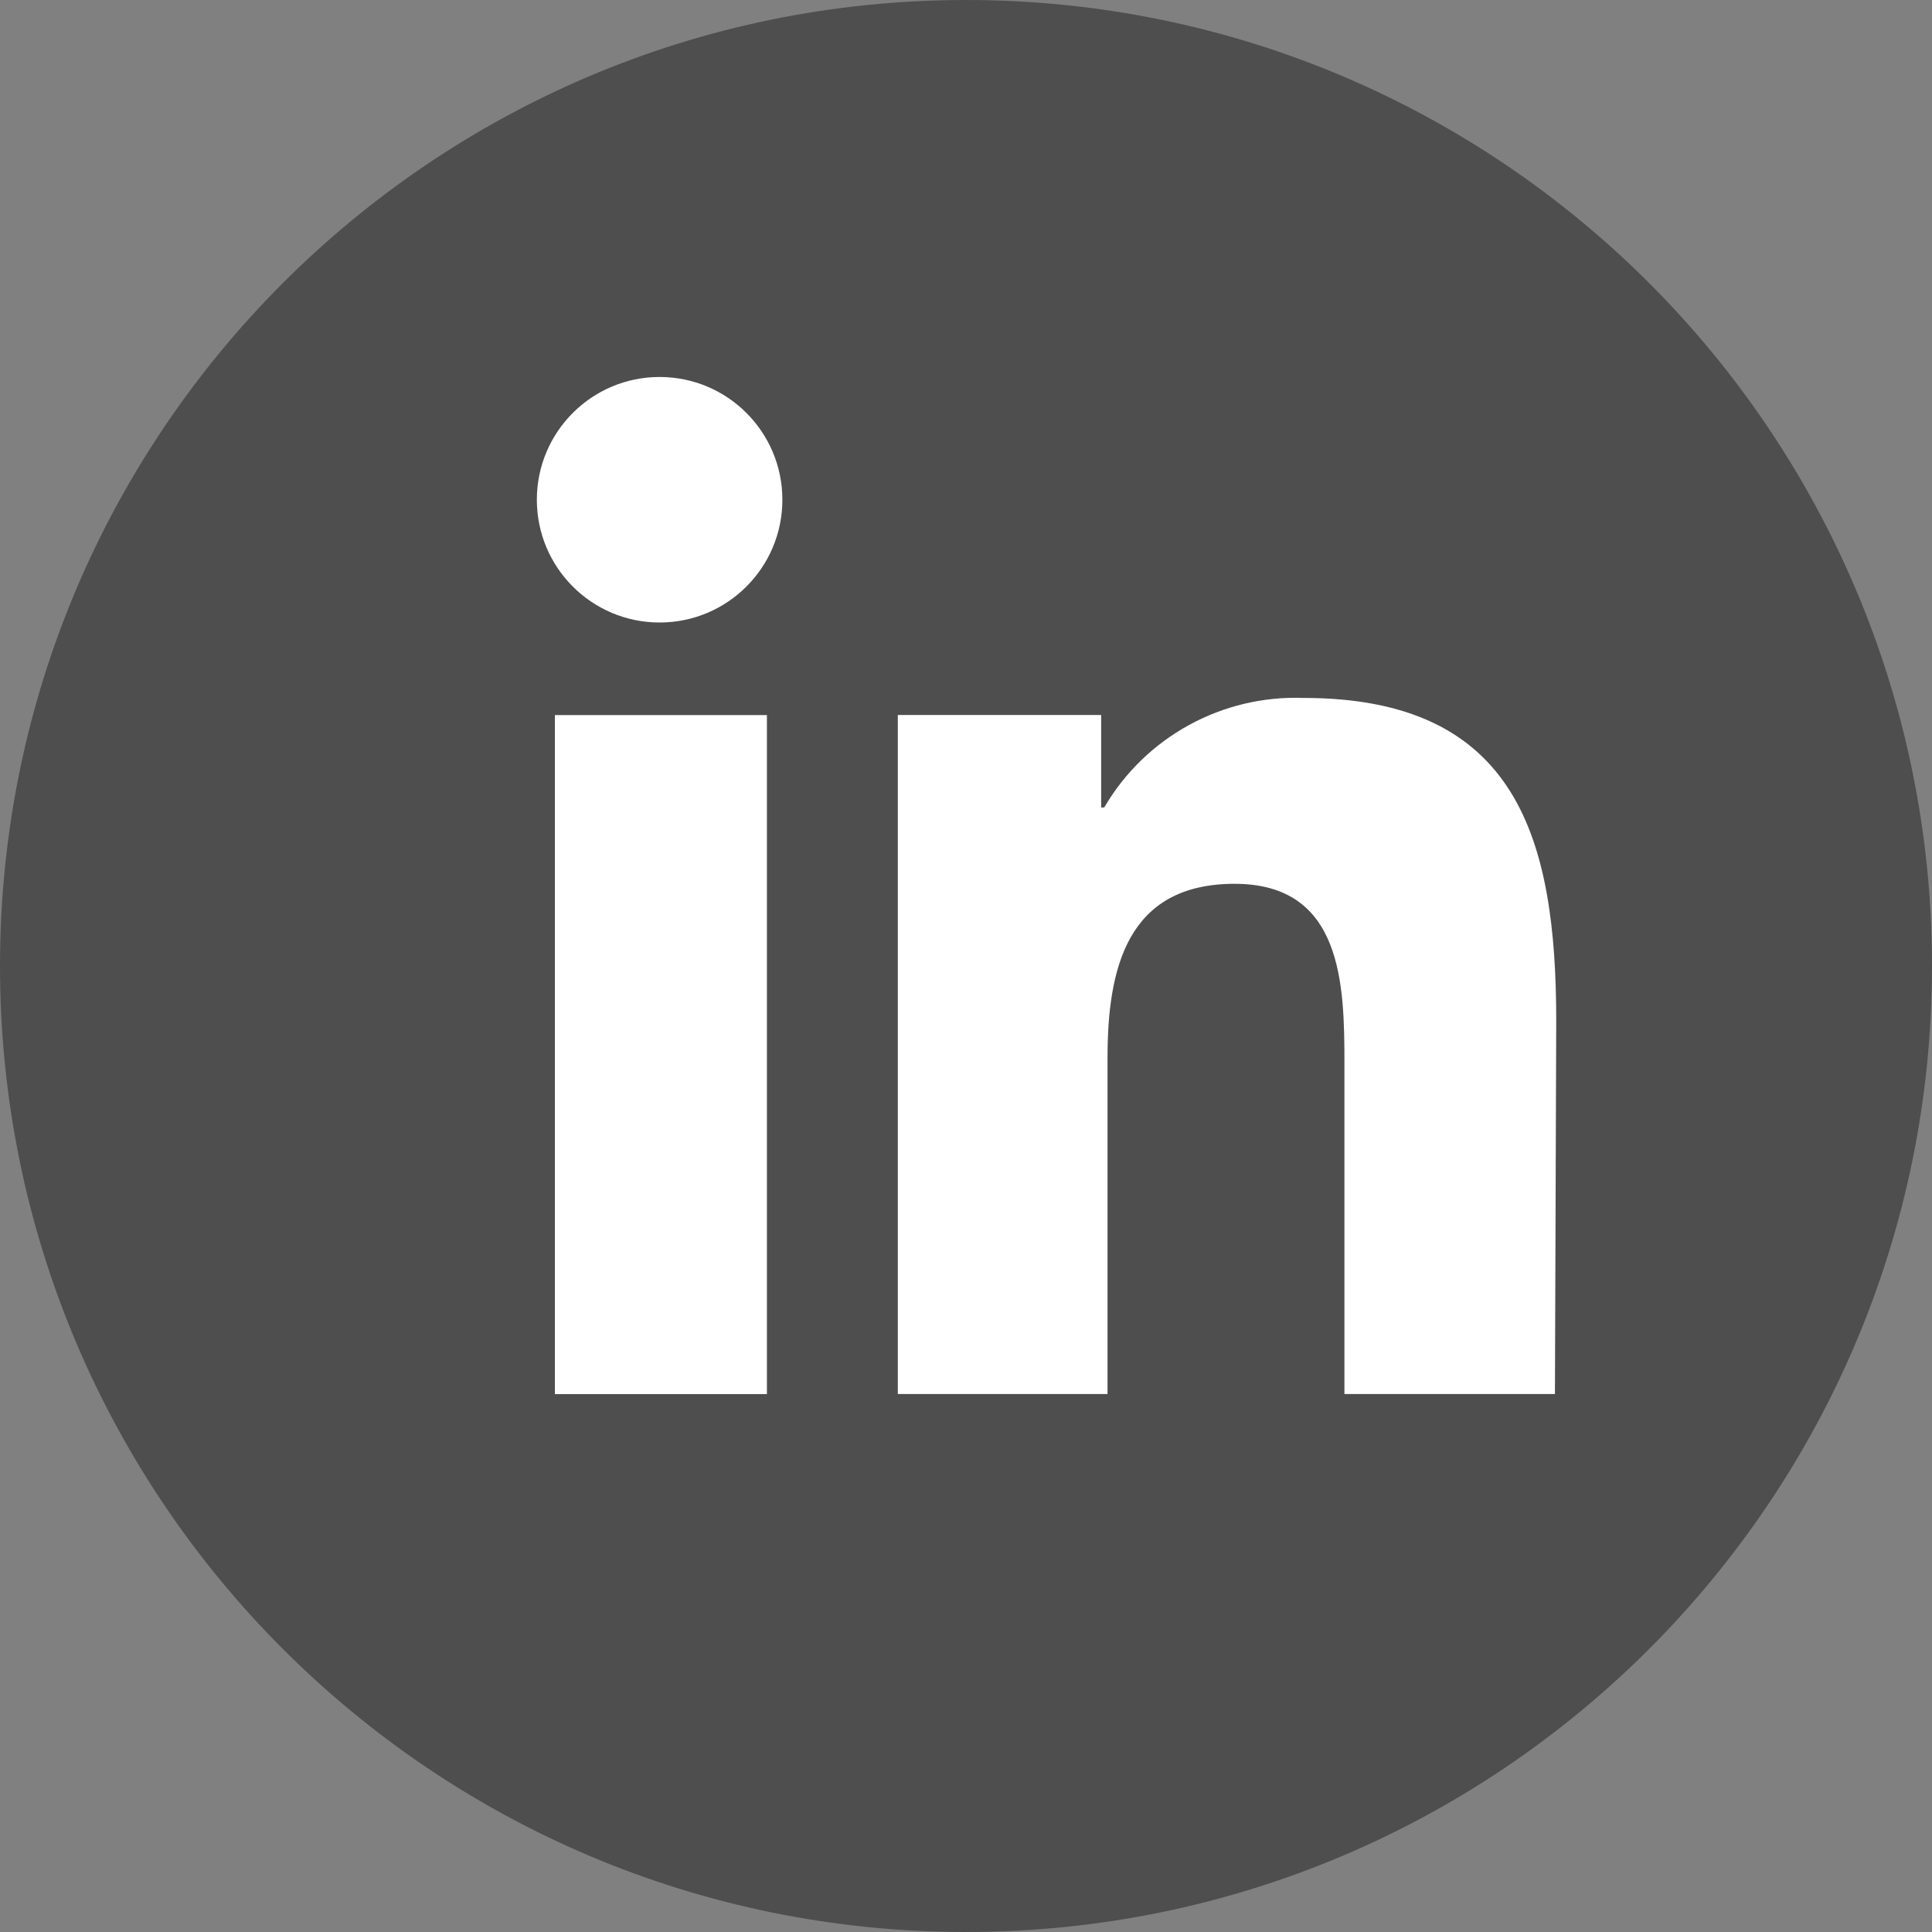 <?xml version="1.0" encoding="utf-8"?>
<!-- Generator: Adobe Illustrator 17.0.0, SVG Export Plug-In . SVG Version: 6.00 Build 0)  -->
<!DOCTYPE svg PUBLIC "-//W3C//DTD SVG 1.1//EN" "http://www.w3.org/Graphics/SVG/1.1/DTD/svg11.dtd">
<svg version="1.1" id="Layer_1" xmlns="http://www.w3.org/2000/svg" xmlns:xlink="http://www.w3.org/1999/xlink" x="0px" y="0px"
	 width="24px" height="24px" viewBox="588 288 24 24" enable-background="new 588 288 24 24" xml:space="preserve">
<rect x="588" y="288" width="24" height="24" fill="#808080" stroke="none"/>
<path fill="#4E4E4E" d="M600,288c-6.627,0-12,5.373-12,12s5.373,12,12,12s12-5.373,12-12S606.627,288,600,288z"/>
<g>
	<rect x="594.893" y="296.883" fill="#FFFFFF" width="2.634" height="8.435"/>
	<circle fill="#FFFFFF" cx="596.194" cy="294.208" r="1.525"/>
	<path fill="#FFFFFF" d="M607.316,305.317h-2.615v-4.105c0-0.979-0.022-2.233-1.364-2.233s-1.579,1.061-1.579,2.163v4.175h-2.605
		v-8.435h2.526v1.149h0.038c0.511-0.875,1.463-1.398,2.476-1.361c2.653,0,3.139,1.746,3.139,4.014L607.316,305.317z"/>
</g>
</svg>
